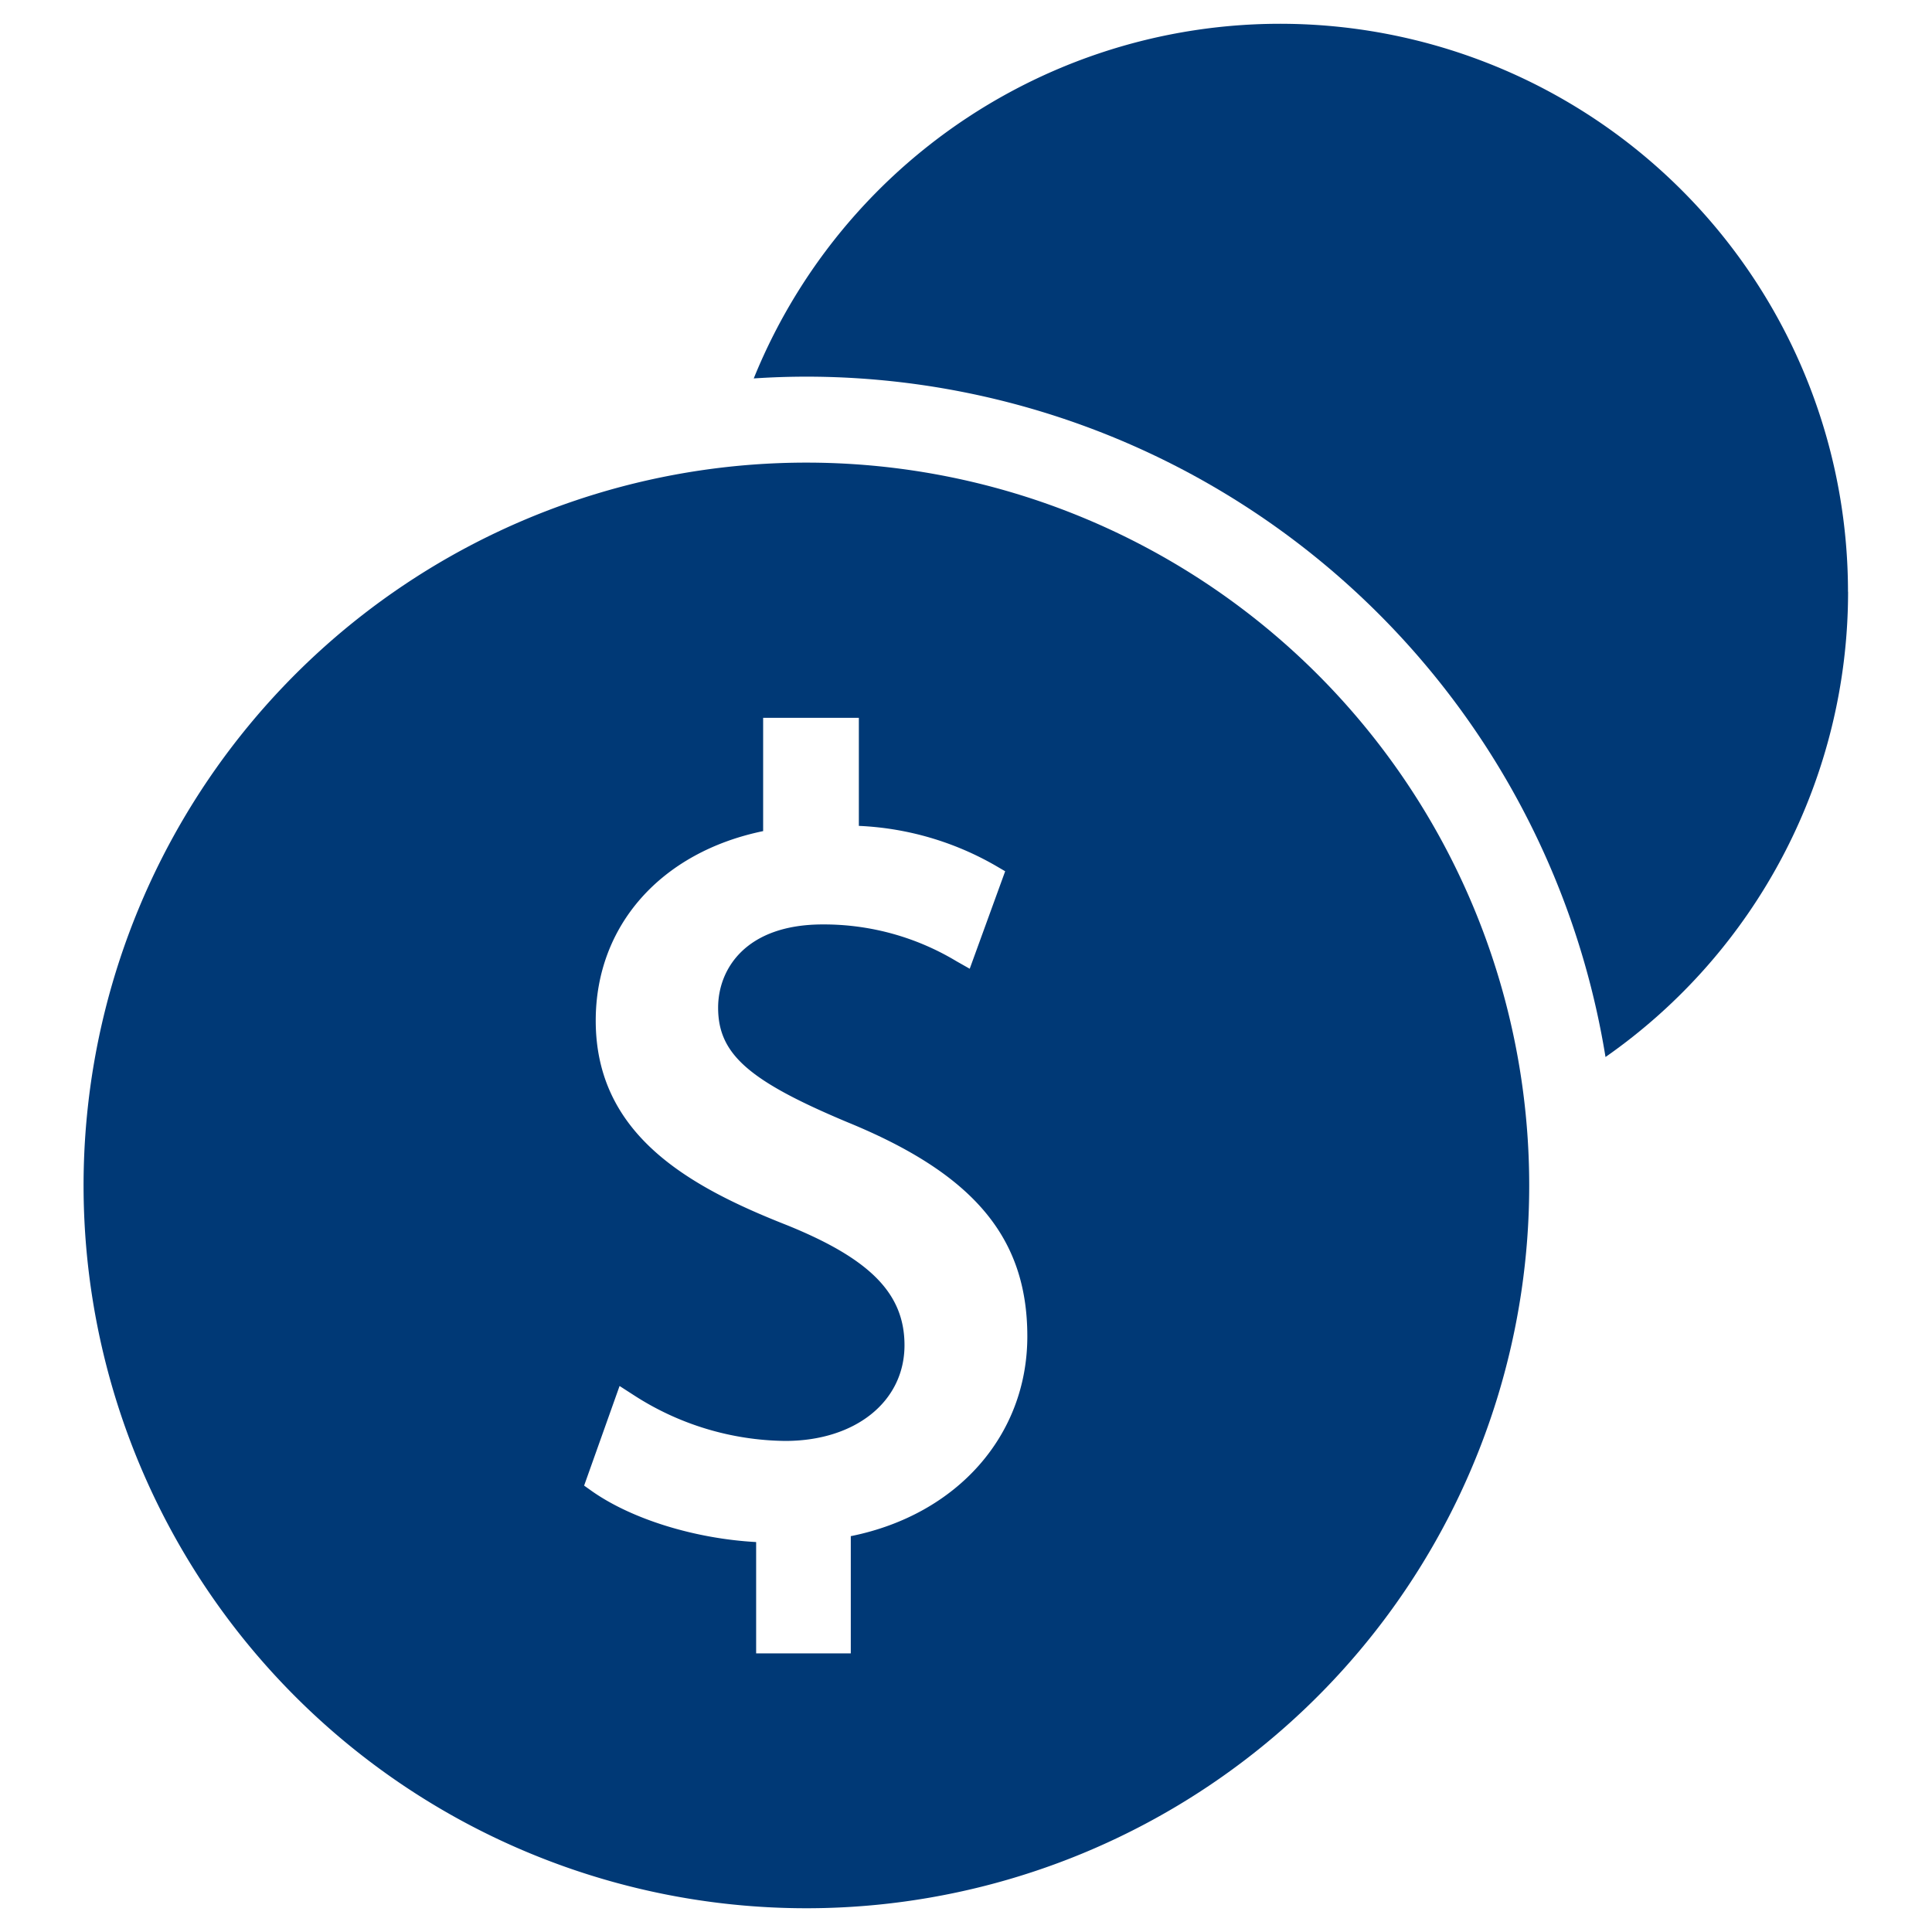 <svg id="Capa_1" data-name="Capa 1" xmlns="http://www.w3.org/2000/svg" viewBox="0 0 218 218"><defs><style>.cls-1{fill:#003976;}</style></defs><path class="cls-1" d="M208.52,66.77A64.08,64.08,0,0,0,85.05,42.7q3-.2,6-.2a91.4,91.4,0,0,1,90.11,76.77,64,64,0,0,0,27.37-52.5"/><path class="cls-1" d="M91,52.2a81.56,81.56,0,1,0,81.55,81.56A81.56,81.56,0,0,0,91,52.2m5,121.13v13.23H85.32V174c-6.91-.38-14-2.57-18.51-5.73l-.9-.64,4-11.24,1.55,1a32.05,32.05,0,0,0,17.14,5.2c7.92,0,13.46-4.44,13.46-10.8,0-5.8-3.83-9.72-13.22-13.53-11.22-4.41-21.62-10.27-21.62-23.1,0-10.73,7.37-19,18.89-21.38V81H96.91V93.19a33.87,33.87,0,0,1,15.45,4.5l1.06.62-4,11-1.5-.85a29,29,0,0,0-15.08-4.15c-8.72,0-11.81,5.06-11.81,9.39,0,5.22,3.41,8.24,14.6,12.93,14.22,5.82,20.29,13,20.29,24.16s-7.9,20.08-19.8,22.52"/></svg>